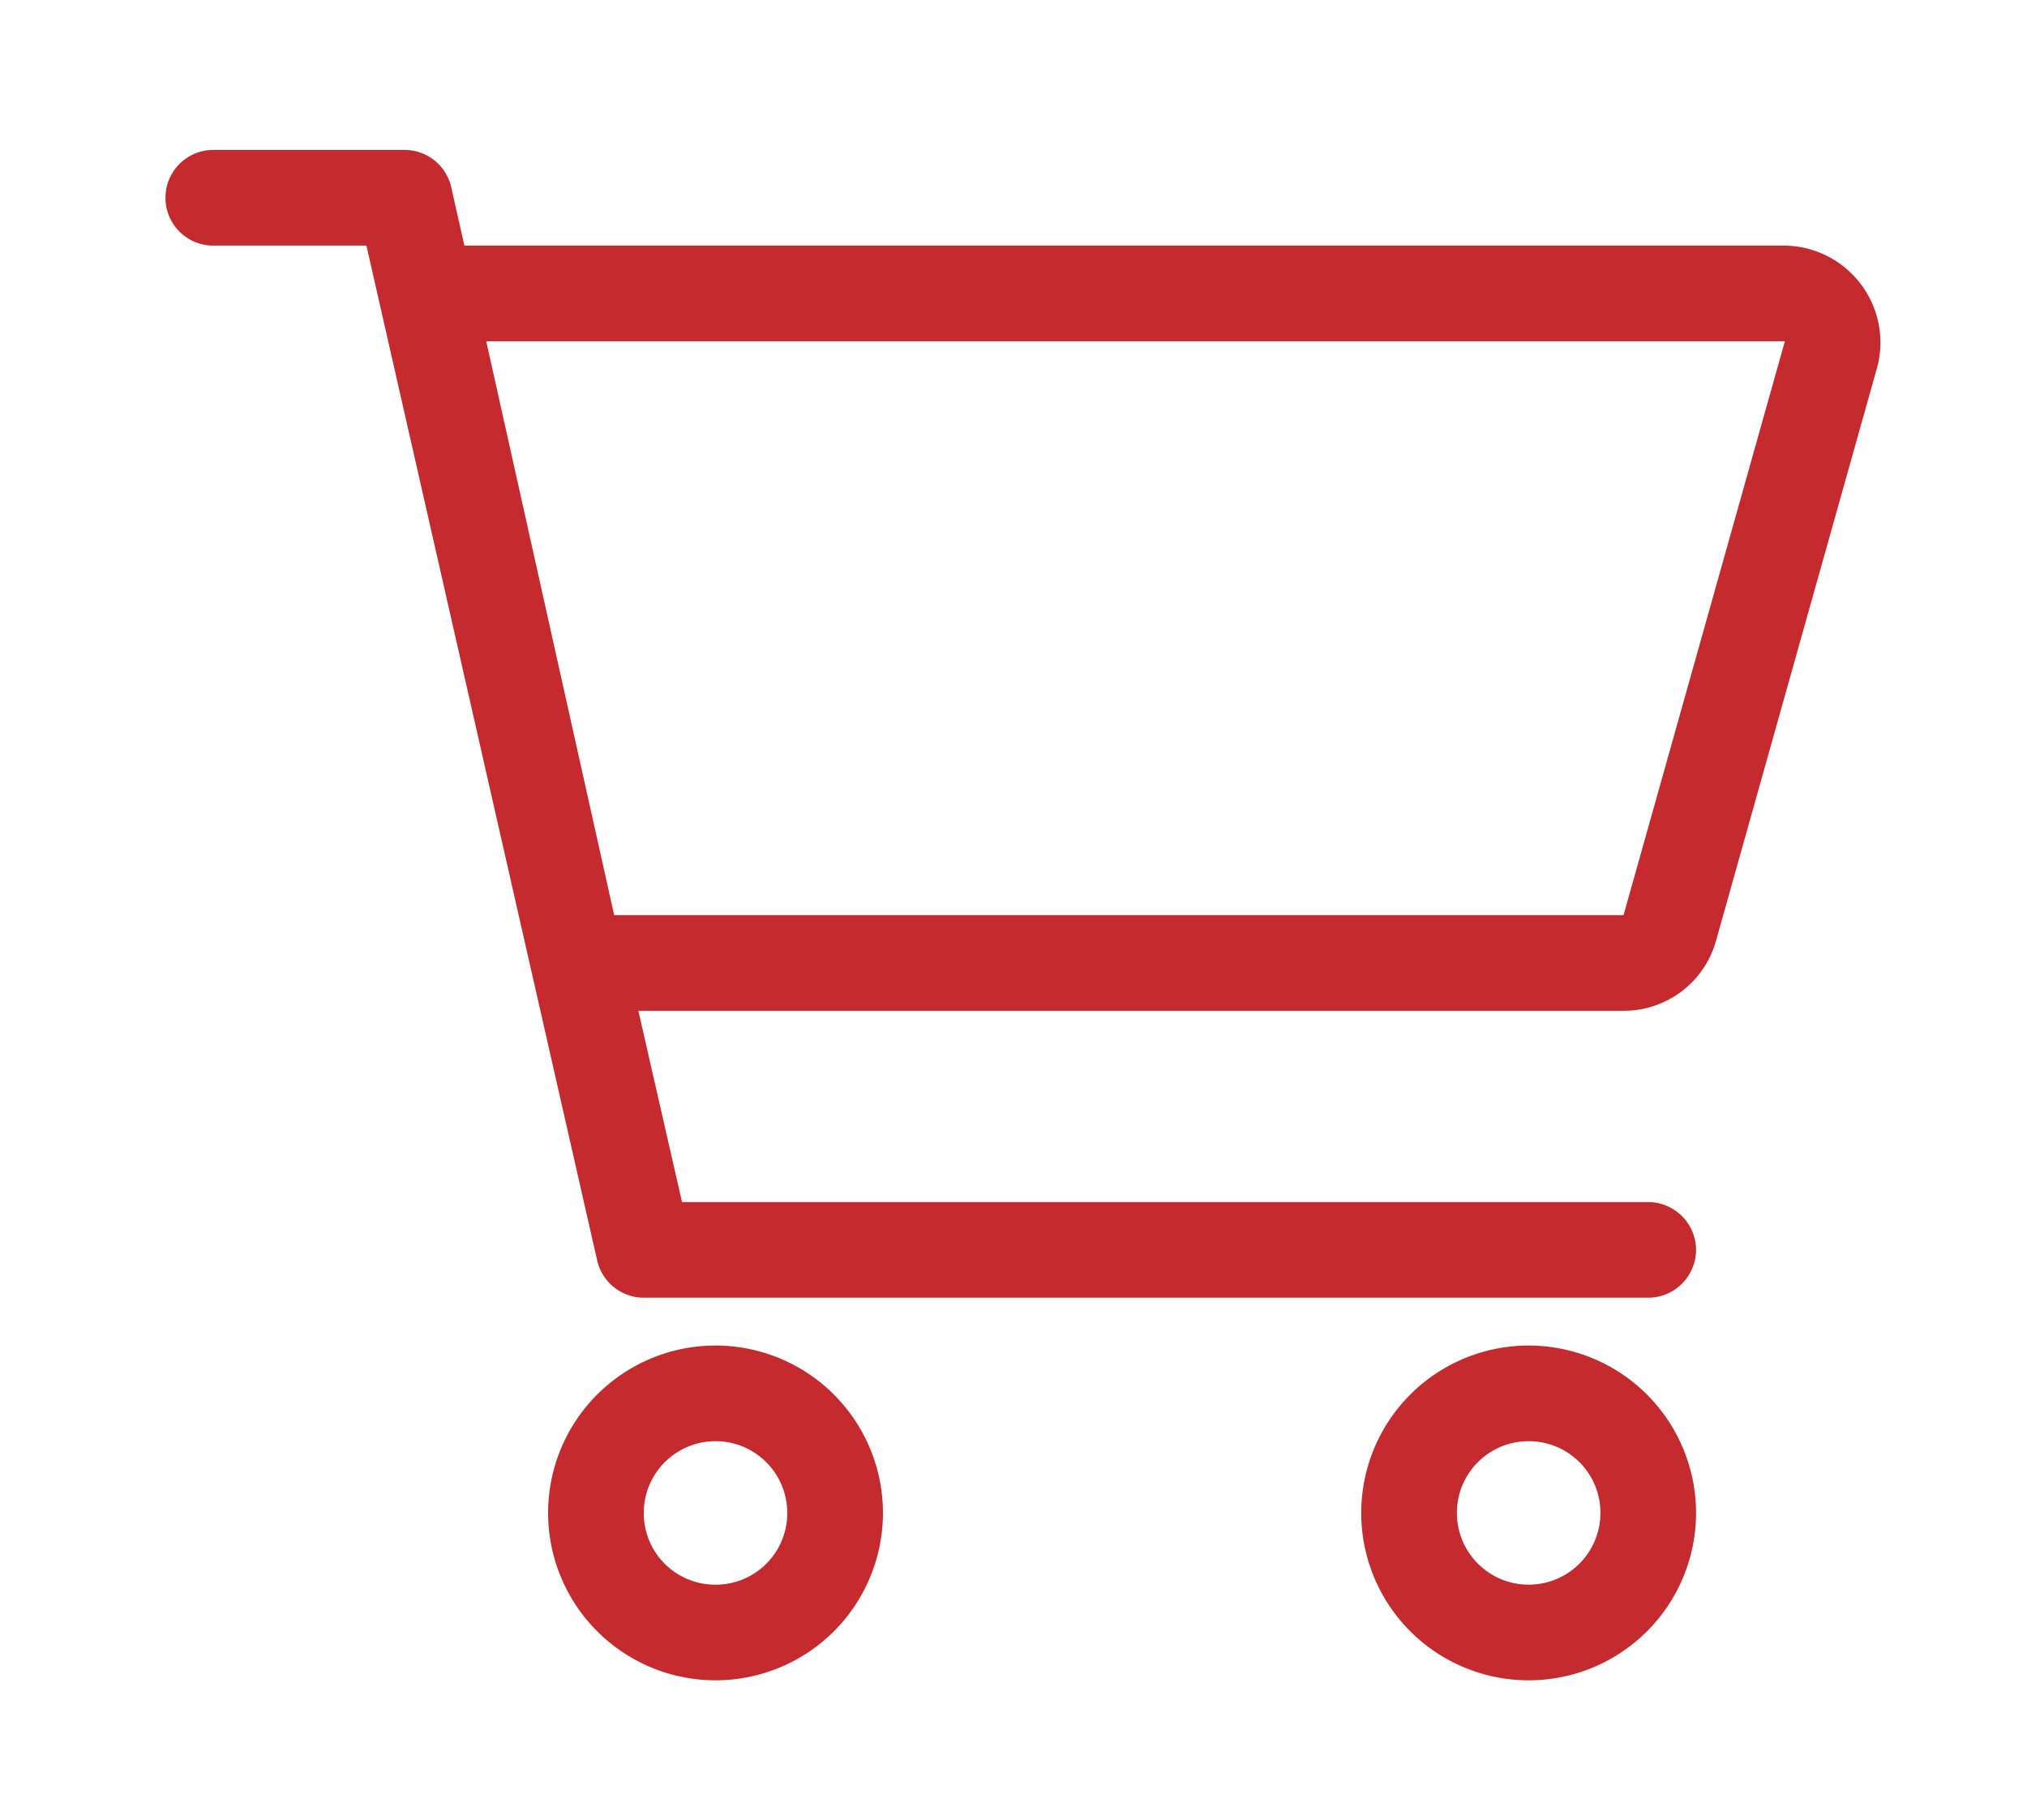 <svg xmlns="http://www.w3.org/2000/svg" xmlns:xlink="http://www.w3.org/1999/xlink" width="49" height="44" viewBox="0 0 49 44"><defs><clipPath id="clip-App_Based_Purchases"><rect width="49" height="44"></rect></clipPath></defs><g id="App_Based_Purchases" data-name="App Based Purchases" clip-path="url(#clip-App_Based_Purchases)"><path id="Path_44912" data-name="Path 44912" d="M5.781-32.375a1.156,1.156,0,0,1,1.127.9l.318,1.413H39.154a2.344,2.344,0,0,1,2.226,2.938l-3.9,13.878a2.313,2.313,0,0,1-2.226,1.684H11.432l1.055,4.625H35.844A1.16,1.16,0,0,1,37-5.781a1.16,1.16,0,0,1-1.156,1.156H11.563a1.159,1.159,0,0,1-1.127-.9L4.858-30.062h-3.7A1.156,1.156,0,0,1,0-31.219a1.156,1.156,0,0,1,1.156-1.156H5.781ZM7.754-27.75l3.093,13.875h24.4l3.9-13.875H7.754ZM9.25.578A4.047,4.047,0,1,1,13.3,4.625,4.049,4.049,0,0,1,9.25.578ZM13.3,2.313A1.73,1.73,0,0,0,15.031.578a1.734,1.734,0,0,0-3.469,0A1.73,1.73,0,0,0,13.3,2.313ZM37,.578a4.047,4.047,0,1,1-4.047-4.047A4.049,4.049,0,0,1,37,.578ZM32.953-1.156A1.73,1.73,0,0,0,31.219.578a1.734,1.734,0,0,0,3.469,0A1.73,1.73,0,0,0,32.953-1.156Z" transform="translate(4 36)" fill="#c42a2e"></path></g></svg>